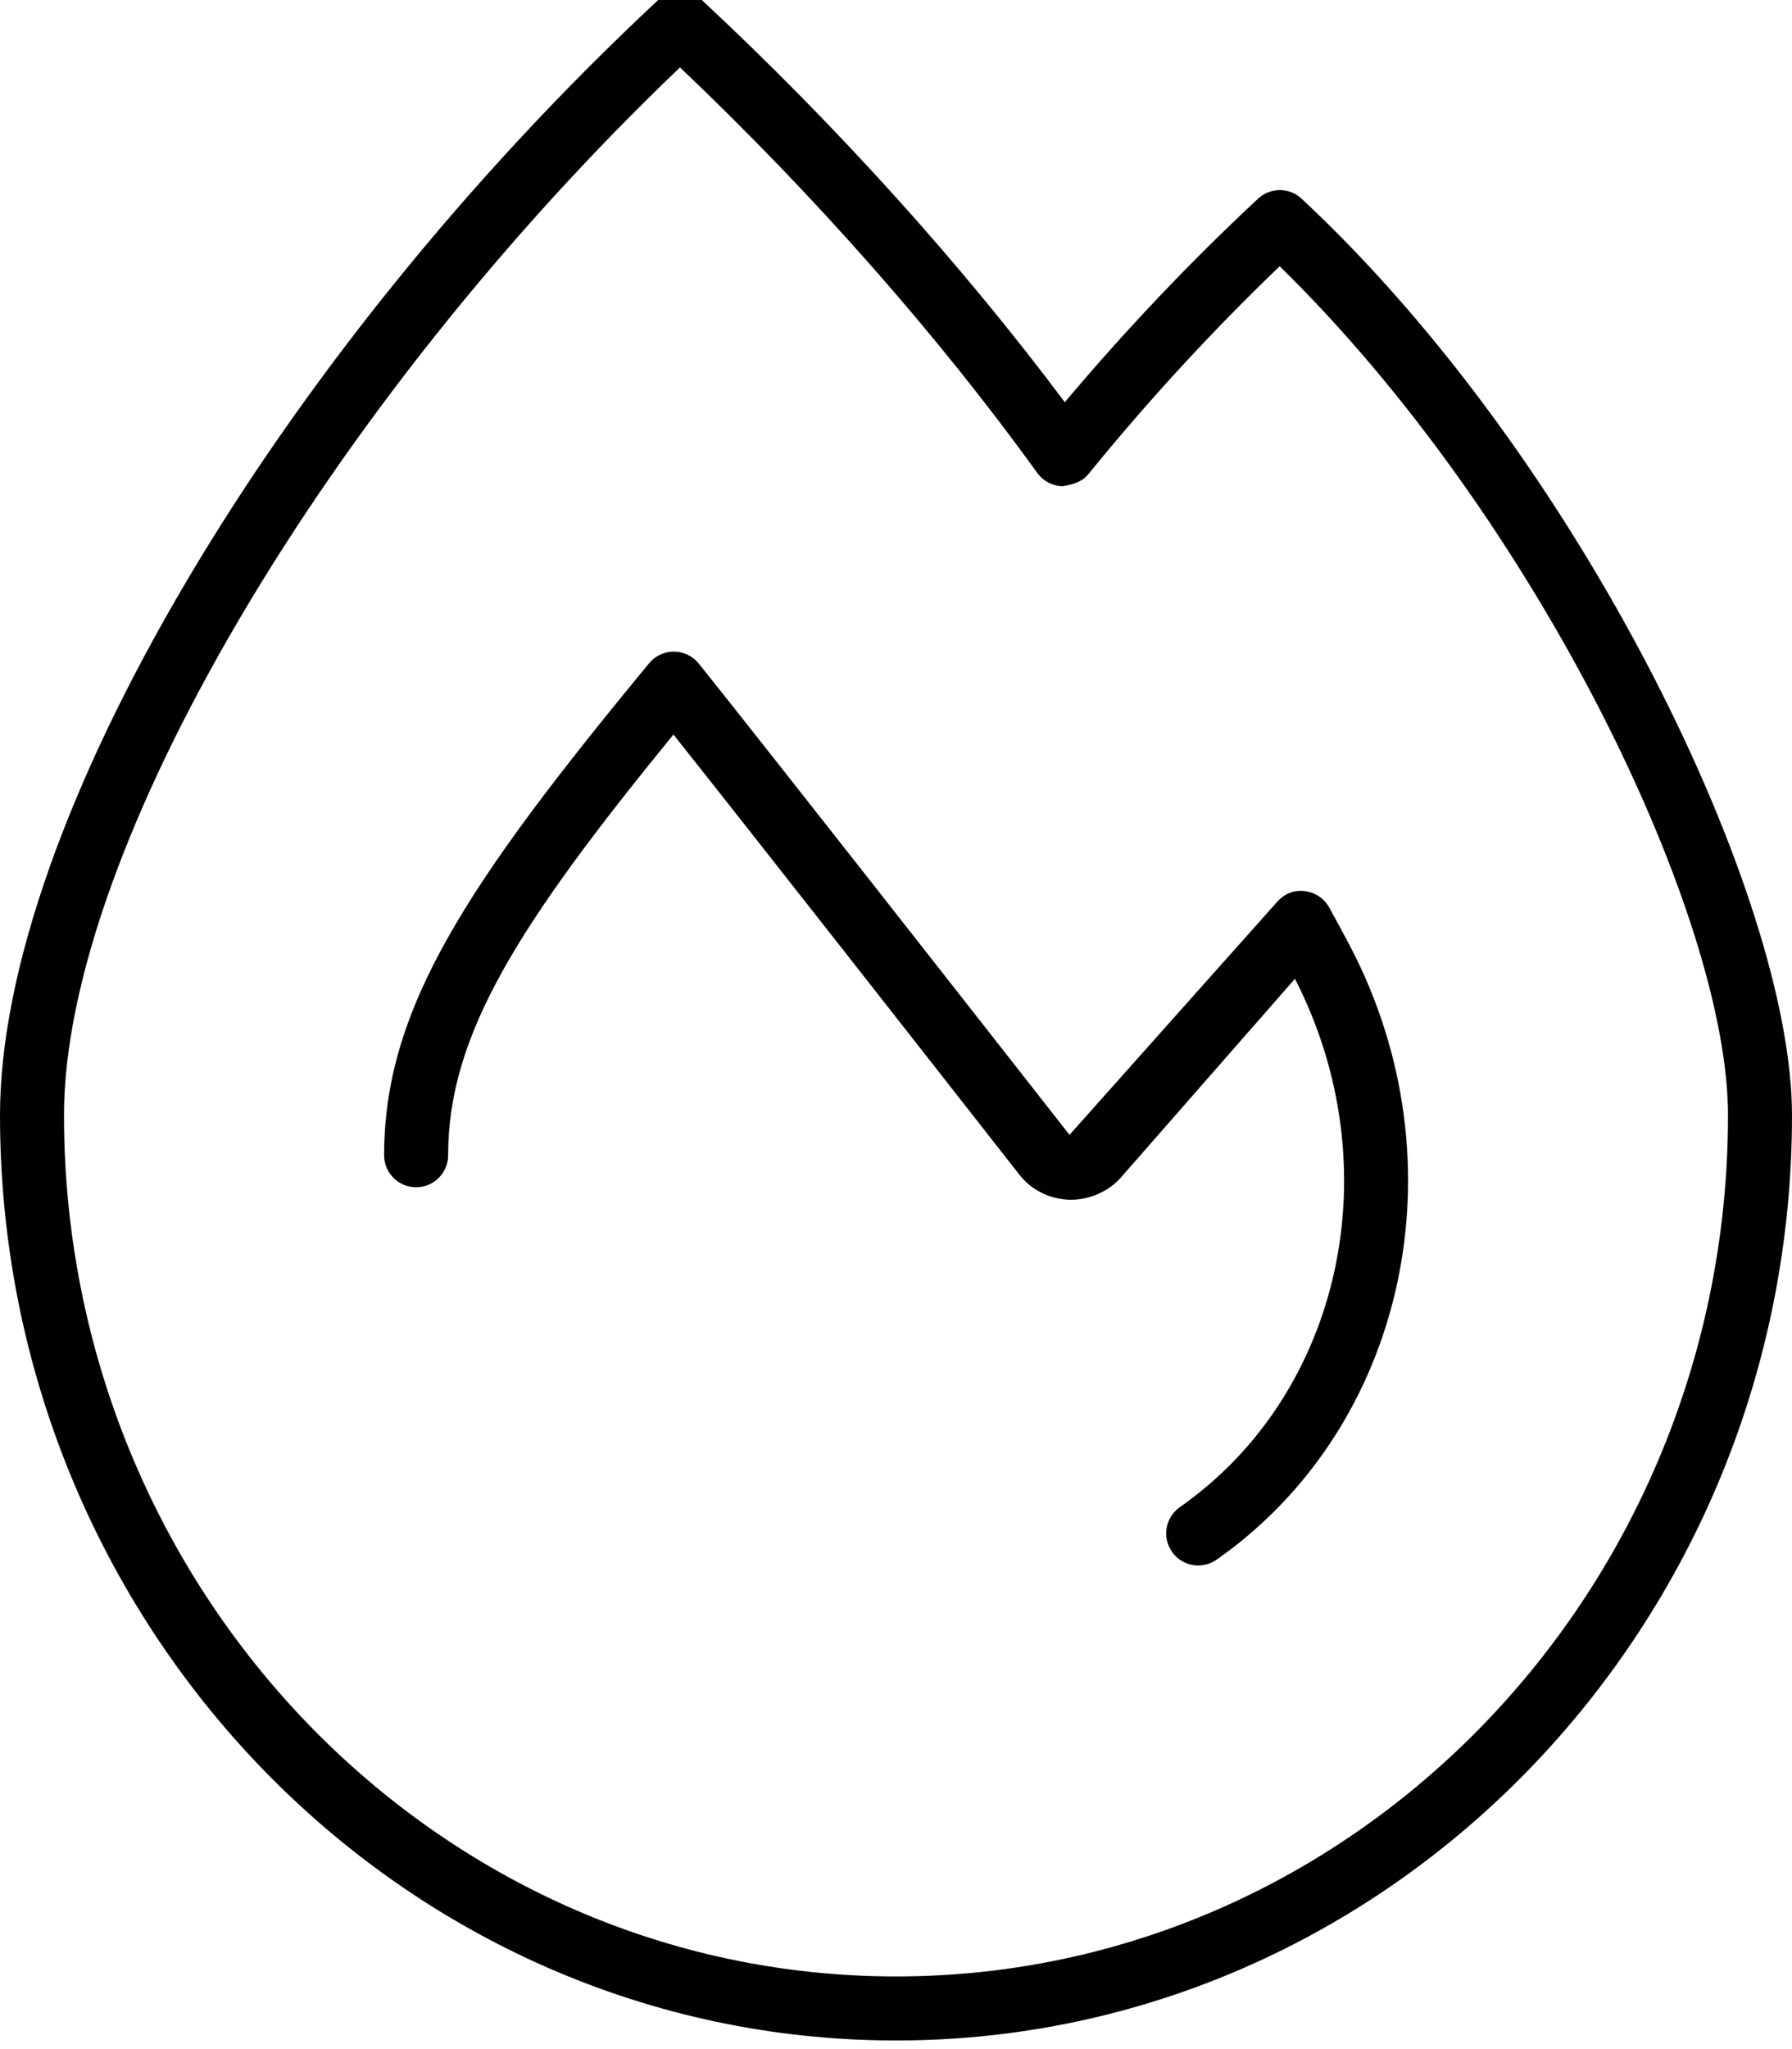 <svg xmlns="http://www.w3.org/2000/svg" viewBox="0 0 448 512"><!-- Font Awesome Pro 6.0.0-alpha2 by @fontawesome - https://fontawesome.com License - https://fontawesome.com/license (Commercial License) --><path d="M325.406 49.656C322.344 46.781 317.562 46.781 314.5 49.656C297.516 65.469 281.297 82.562 266.203 100.5C240.375 66 209.172 31.406 175.453 0C172.391 -2.875 167.609 -2.875 164.547 0C69.203 88.844 0 206.031 0 278.656C0 406.125 100.484 509.844 224 509.844S448 406.125 448 278.656C448 224.5 395.578 115.031 325.406 49.656ZM224 493.844C109.312 493.844 16 397.312 16 278.656C16 212.531 81.828 101 170 16.844C203.578 48.719 234.359 83.625 259.344 118.187C260.797 120.219 263.125 121.437 265.609 121.5C268.031 121.094 270.469 120.469 272.047 118.531C286.922 100.219 303 82.75 319.922 66.531C384.438 129.625 432 229.156 432 278.656C432 397.312 338.688 493.844 224 493.844ZM332.297 226.75C331.031 224.469 328.734 222.937 326.156 222.656C323.406 222.312 321 223.406 319.281 225.344L267.375 283.562C240.484 249.25 192.391 187.906 174.703 165.812C173.188 163.937 170.922 162.844 168.516 162.812H168.453C166.063 162.812 163.813 163.875 162.281 165.719C116.469 221.187 96.031 252.094 96.031 288.656C96.031 293.062 99.609 296.656 104.031 296.656S112.031 293.062 112.031 288.656C112.031 258.594 129.469 231.156 168.359 183.531C189.266 209.844 230.594 262.562 254.734 293.375C257.766 297.313 262.375 299.656 267.469 299.781H267.687C272.484 299.781 277.172 297.687 280.281 294.156L323.734 244.563C347.844 291.531 335.578 348.156 294.953 376.594C291.344 379.125 290.453 384.125 293 387.75C294.547 389.969 297.031 391.156 299.547 391.156C301.141 391.156 302.734 390.688 304.141 389.719C351.562 356.5 365.891 290.531 337.469 236.313C335.859 233.219 334.109 230.031 332.297 226.75Z"/></svg>
